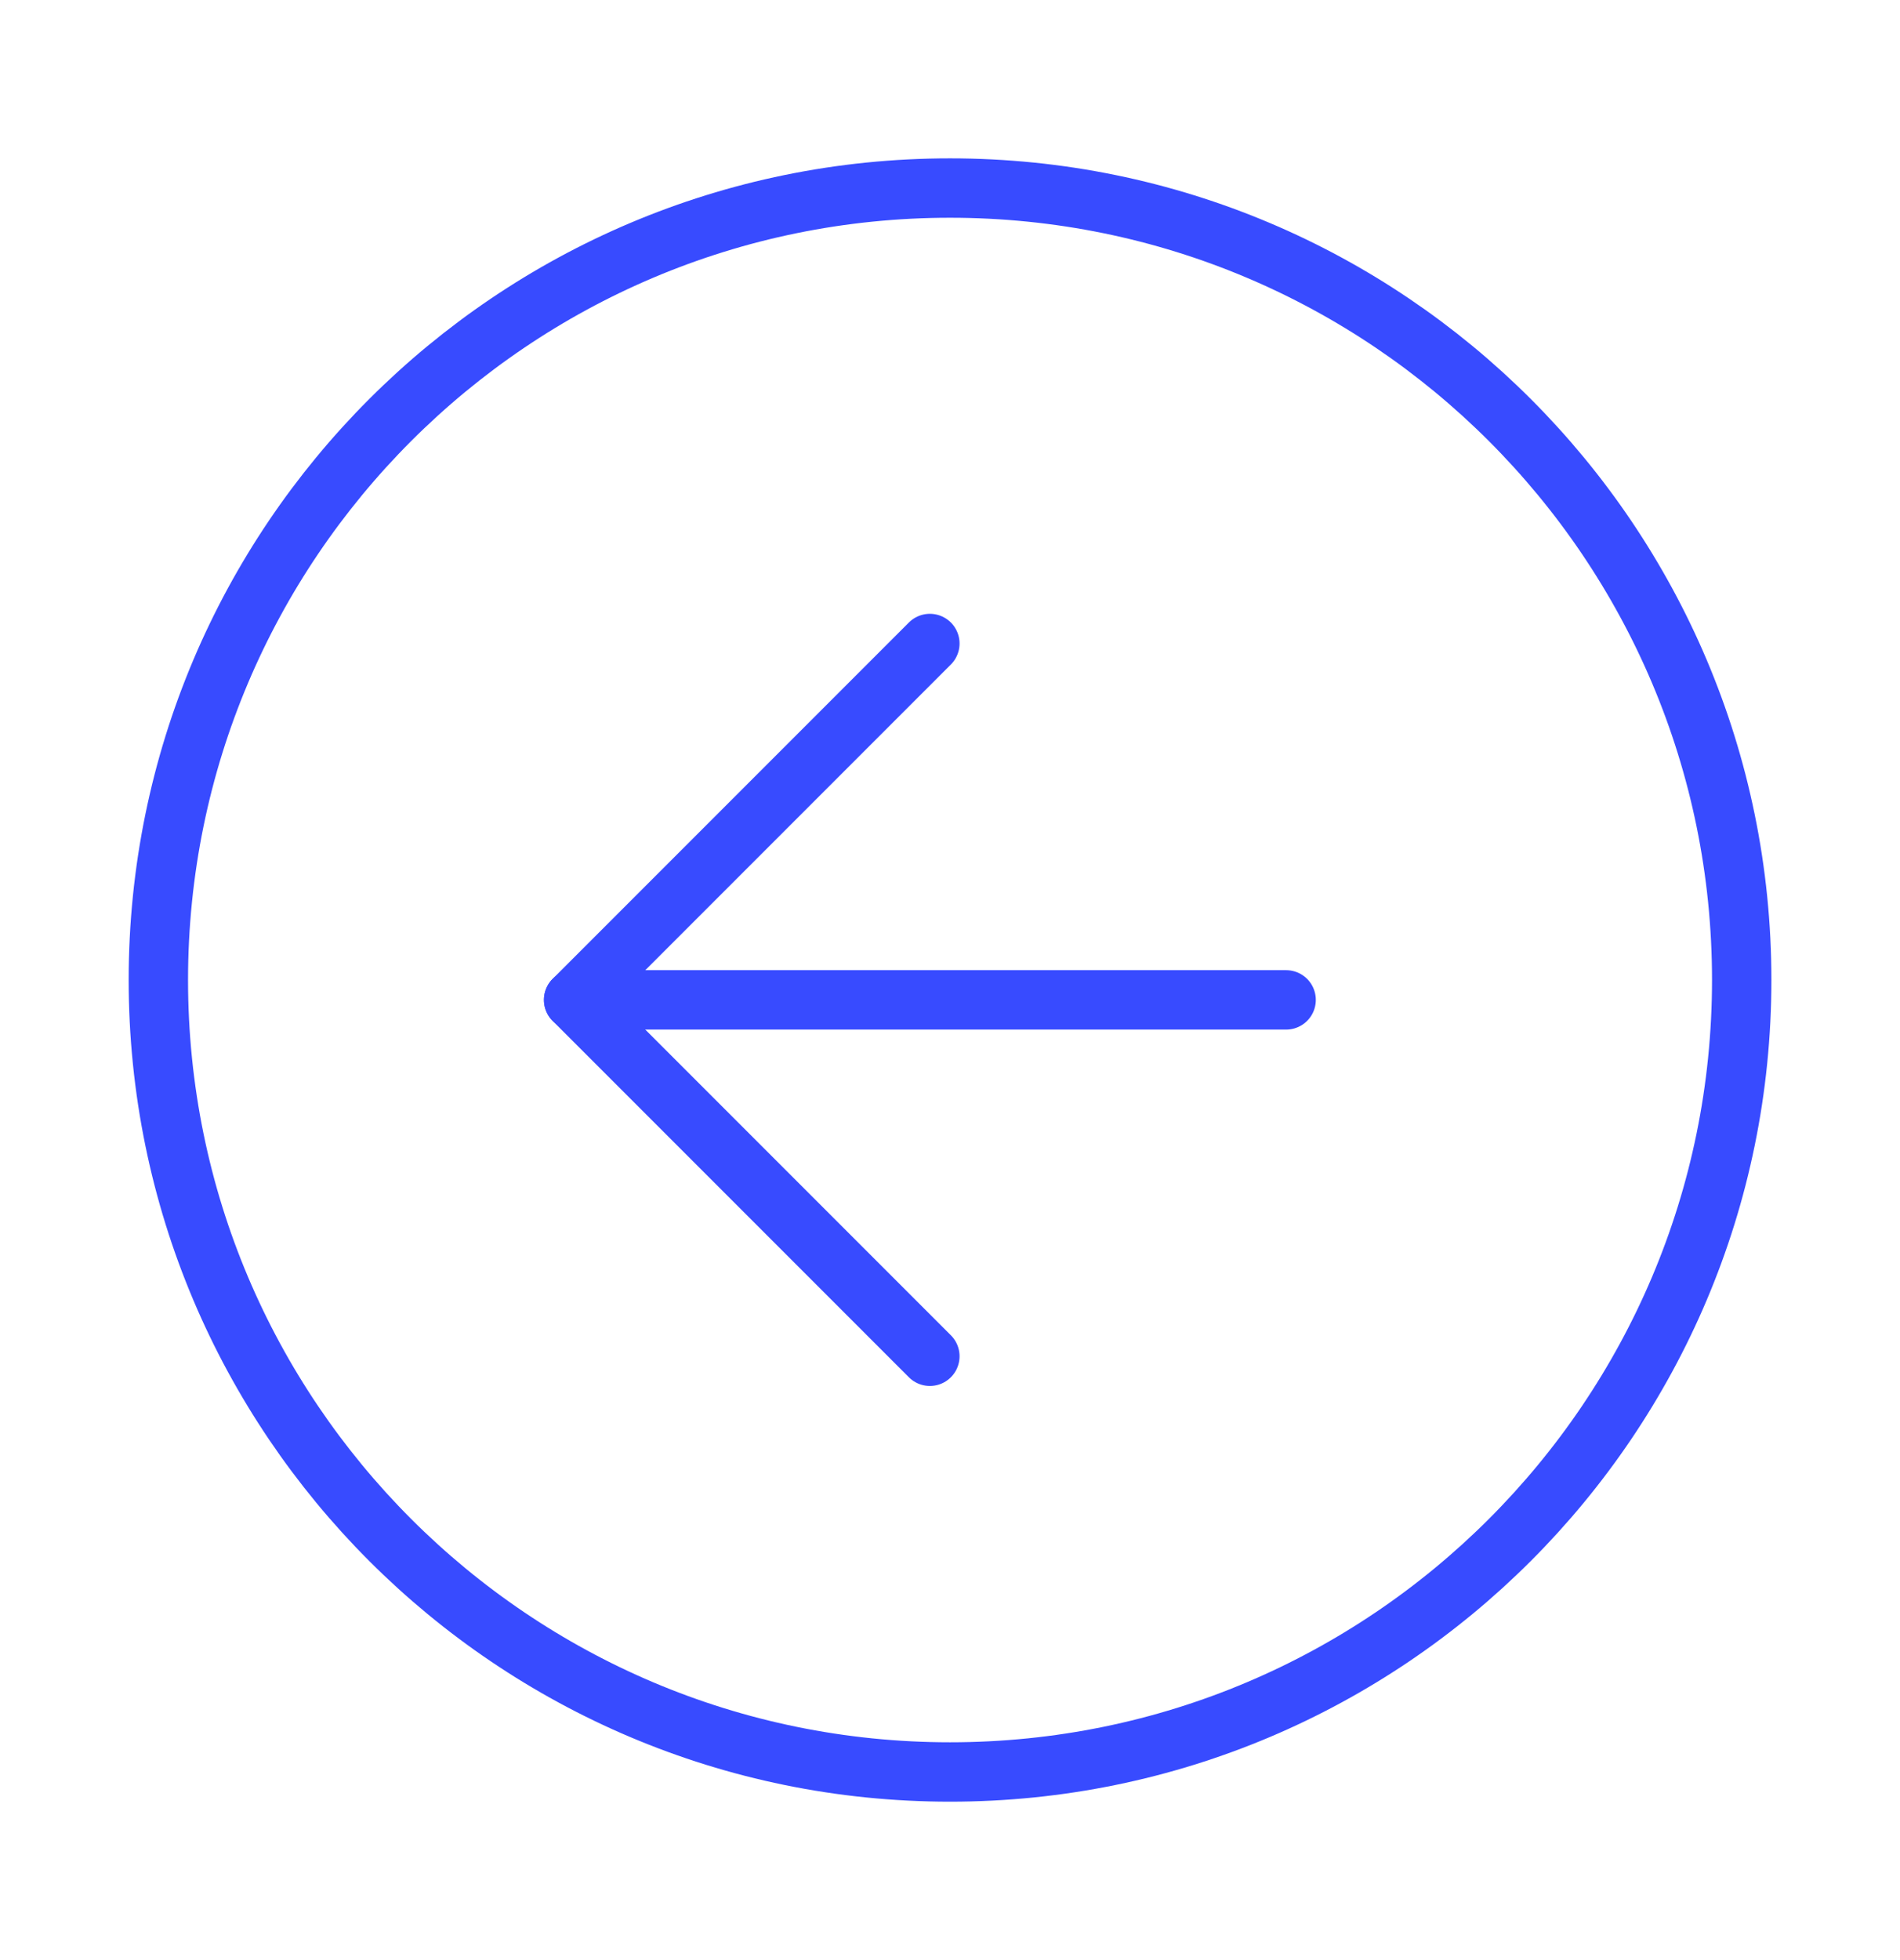 <svg width="32" height="33" viewBox="0 0 32 33" fill="none" xmlns="http://www.w3.org/2000/svg">
<path d="M16 29.833C23.364 29.833 29.334 23.863 29.334 16.499C29.334 9.136 23.364 3.166 16 3.166C8.637 3.166 2.667 9.136 2.667 16.499C2.667 23.863 8.637 29.833 16 29.833Z" stroke="#384BFF" stroke-linejoin="round"/>
<path d="M21.661 16.834H9.661" stroke="#384BFF" stroke-linecap="round" stroke-linejoin="round"/>
<path d="M15.661 10.834L9.661 16.834L15.661 22.834" stroke="#384BFF" stroke-linecap="round" stroke-linejoin="round"/>
</svg>
